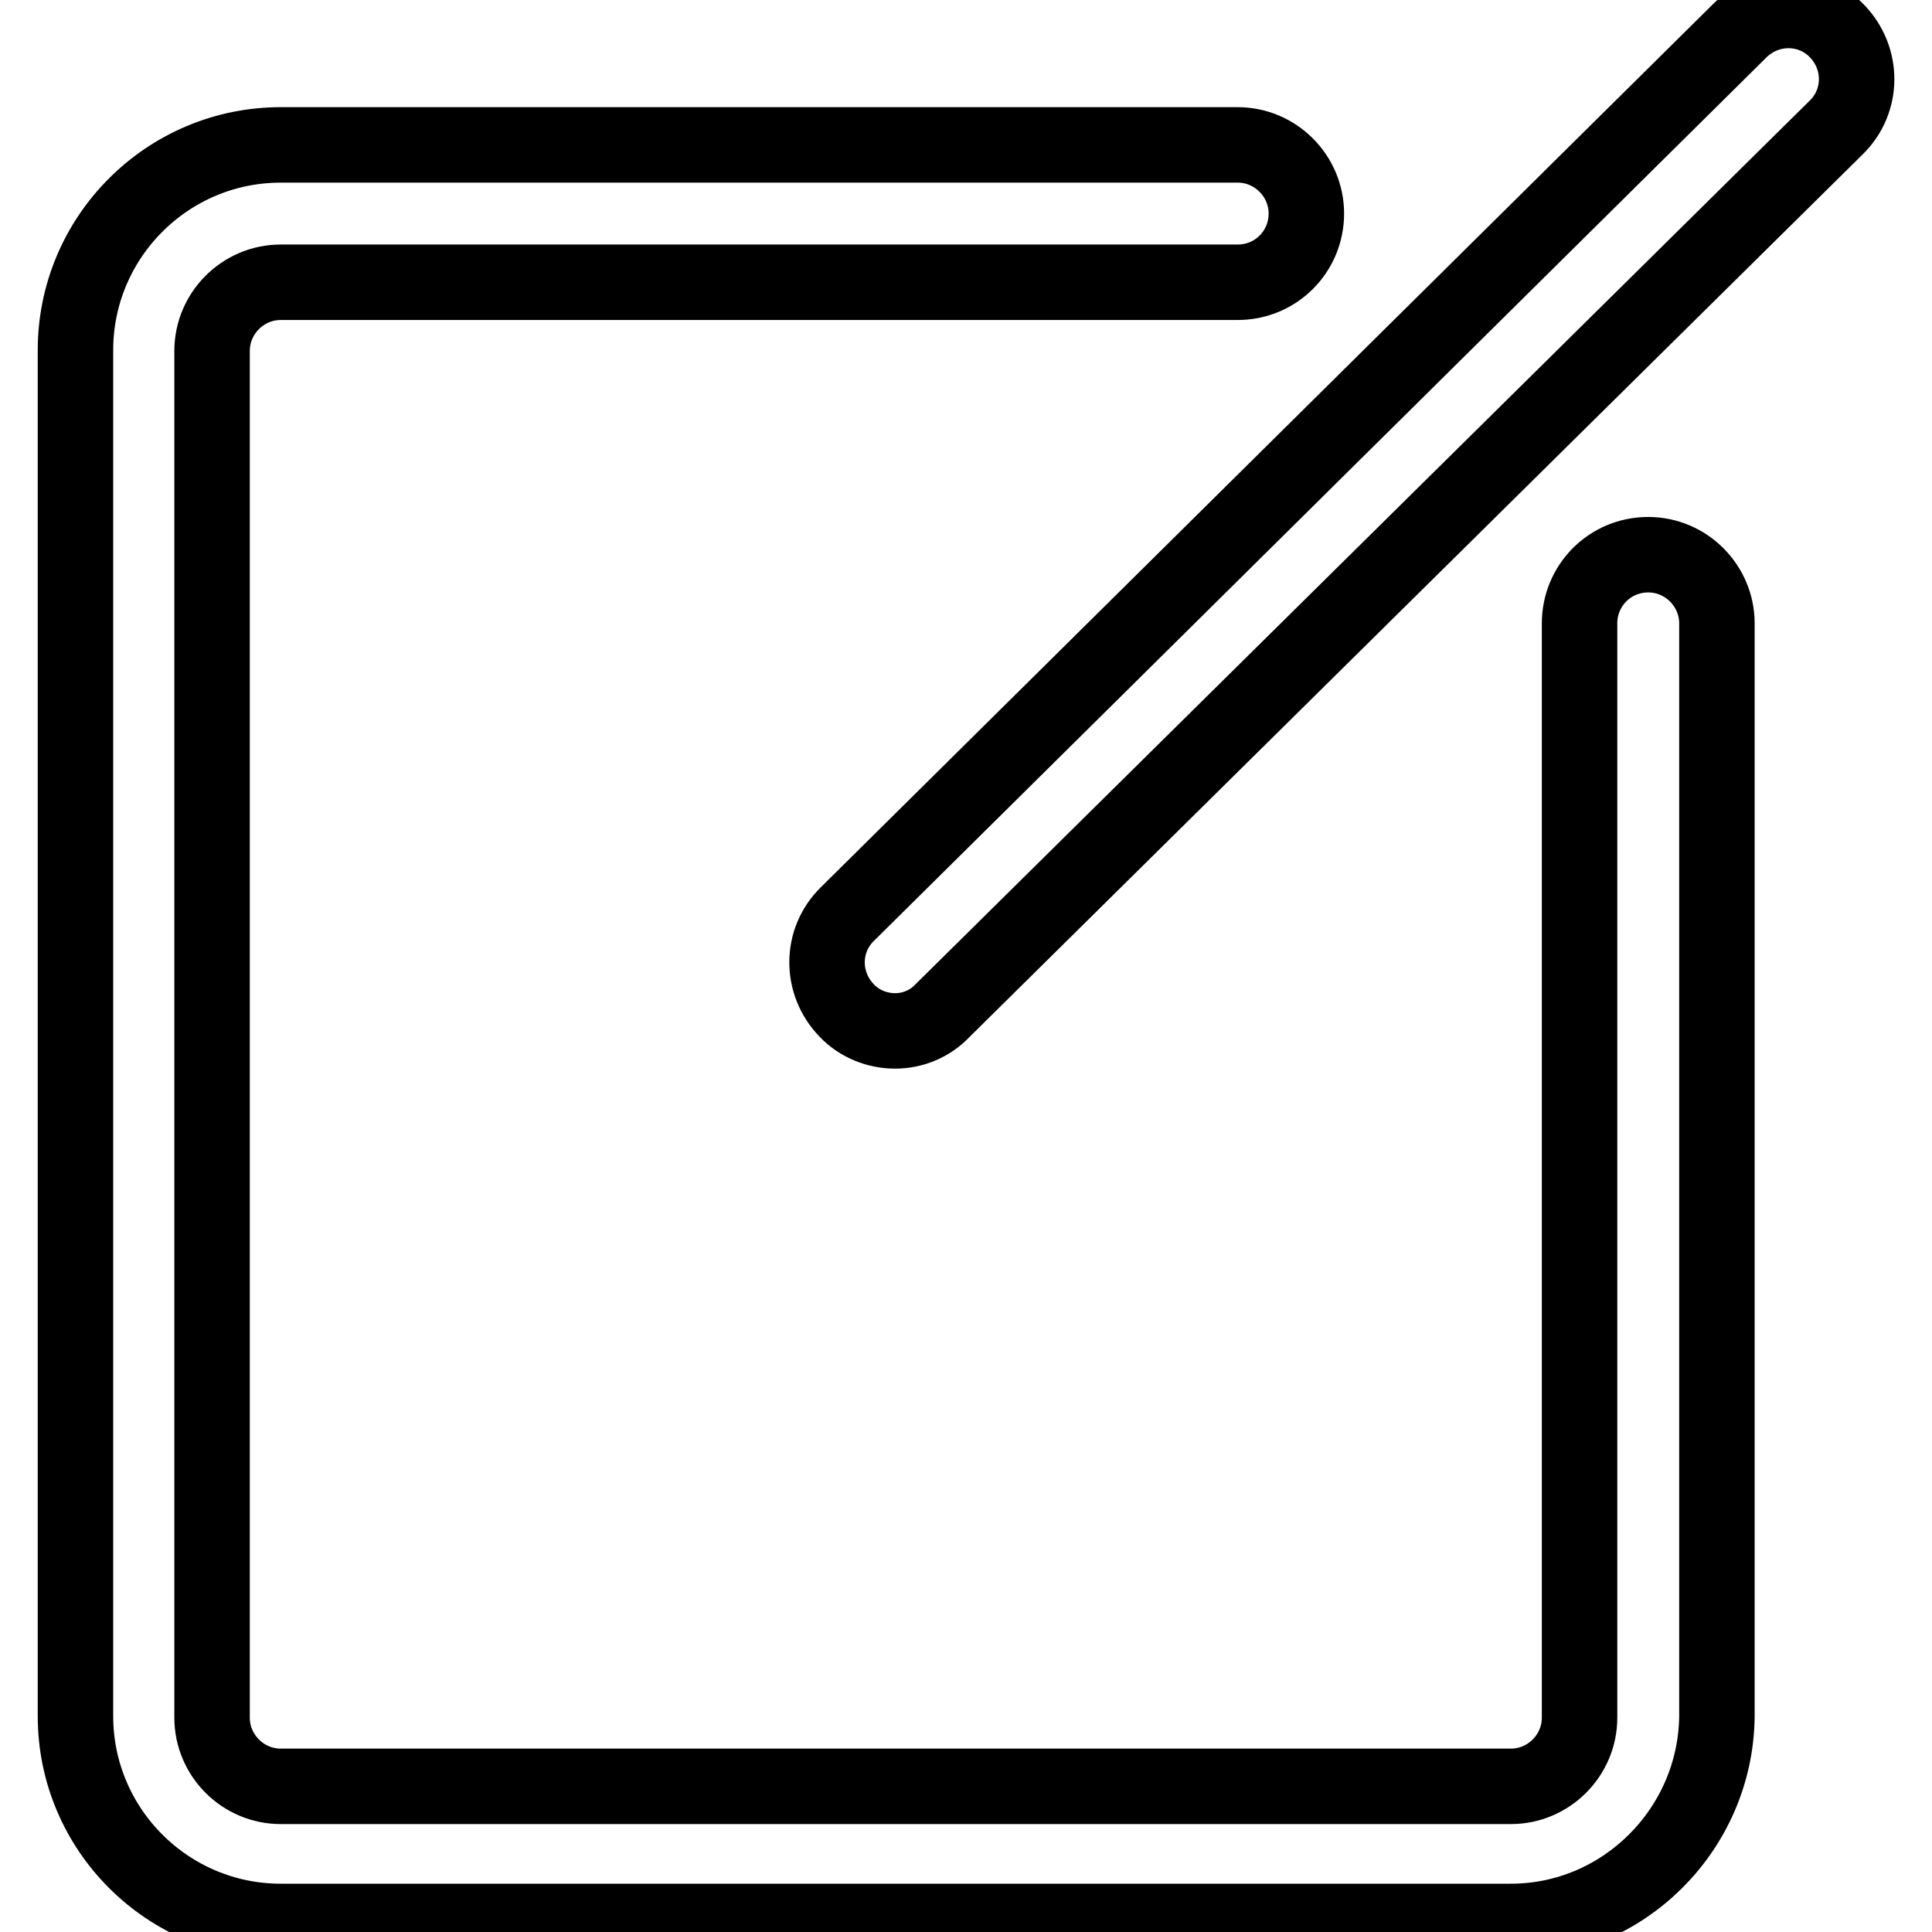 <?xml version="1.0" encoding="utf-8"?>
<!-- Svg Vector Icons : http://www.onlinewebfonts.com/icon -->
<!DOCTYPE svg PUBLIC "-//W3C//DTD SVG 1.1//EN" "http://www.w3.org/Graphics/SVG/1.1/DTD/svg11.dtd">
<svg version="1.1" xmlns="http://www.w3.org/2000/svg" xmlns:xlink="http://www.w3.org/1999/xlink" x="0px" y="0px" viewBox="0 0 256 256" enable-background="new 0 0 256 256" xml:space="preserve">
<g> <path stroke-width="10" fill-opacity="0" stroke="#000000"  d="M200.2,254.6h-163c-15,0-27.2-12.2-27.2-27.2V46.4c0-15,12.2-27.2,27.2-27.2h126.8c5,0,9.1,4.1,9.1,9.1 s-4,9.1-9.1,9.1H37.2c-5,0-9.1,4.1-9.1,9.1v181.1c0,5,4.1,9.1,9.1,9.1h163c5,0,9.1-4.1,9.1-9.1V82.6c0-5,4-9.1,9.1-9.1 c5,0,9.1,4.1,9.1,9.1v144.9C227.3,242.4,215.1,254.6,200.2,254.6z M118.6,136.6c-2.3,0-4.7-0.9-6.4-2.7c-3.5-3.6-3.5-9.3,0.1-12.8 L230.6,4c3.6-3.5,9.3-3.5,12.8,0.1c3.5,3.6,3.5,9.3-0.1,12.8L124.9,133.9C123.2,135.7,120.9,136.6,118.6,136.6z"/></g>
</svg>